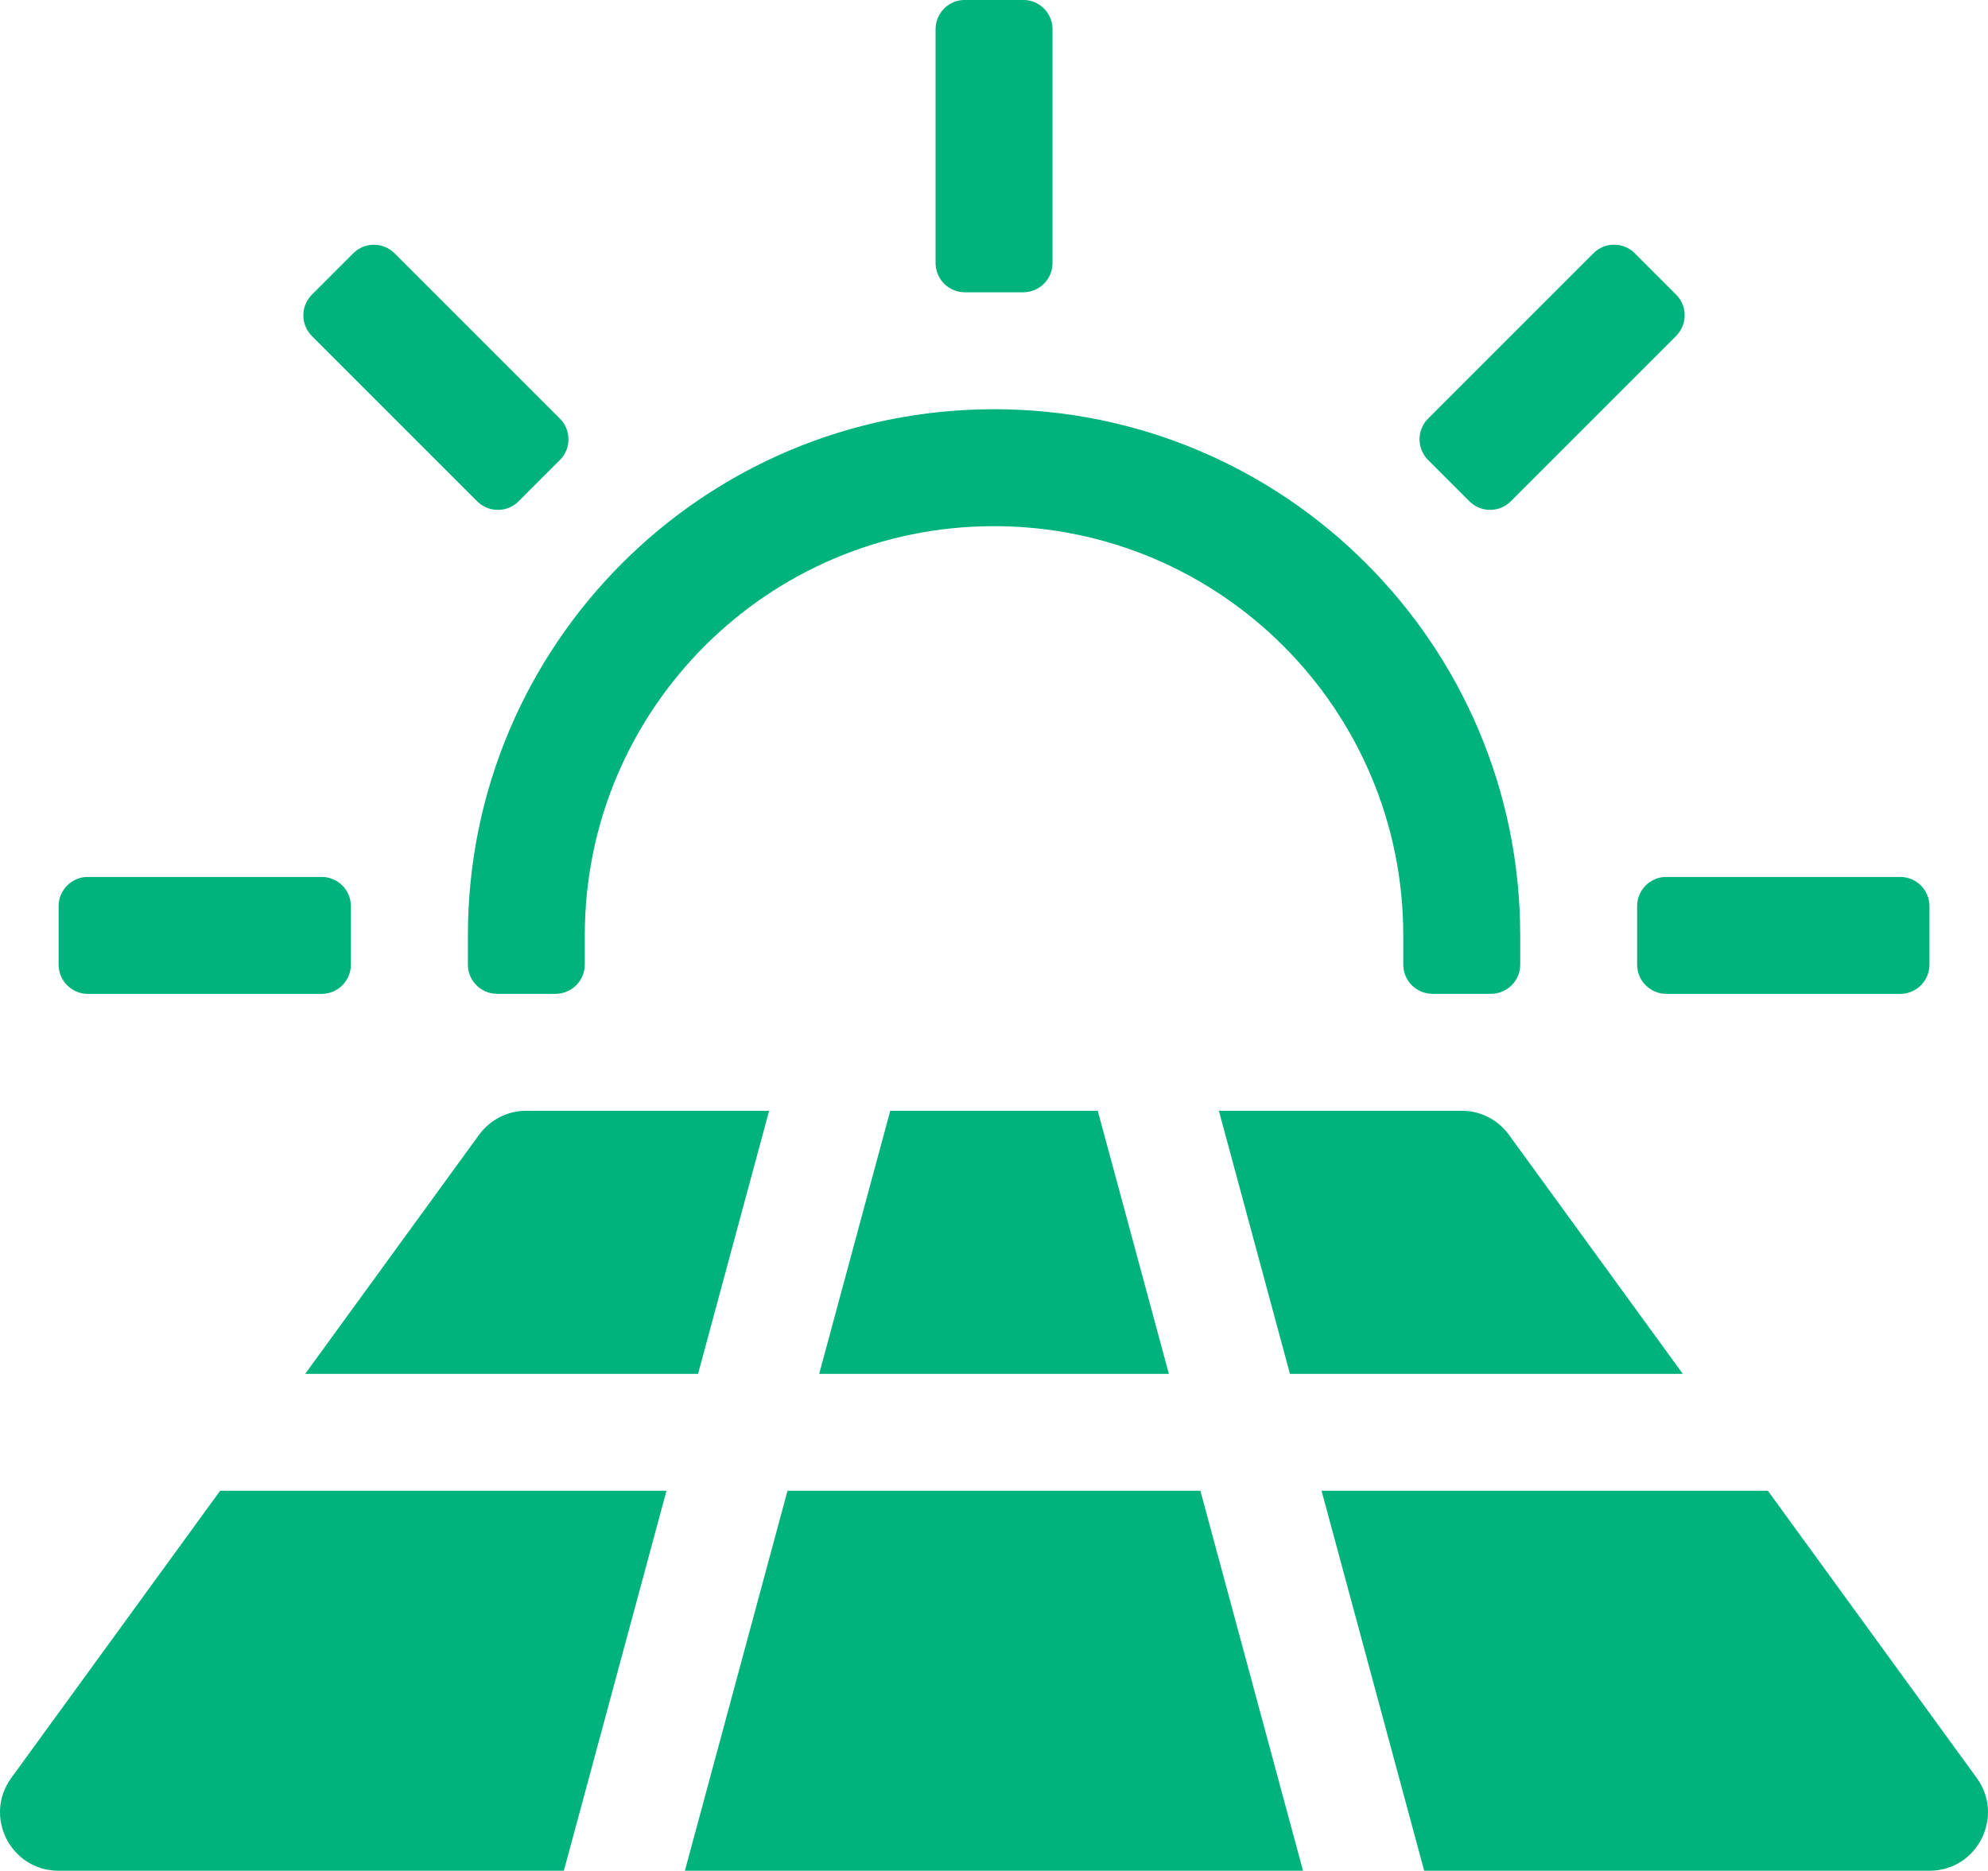 <?xml version="1.0" encoding="utf-8"?>
<!-- Generator: Adobe Illustrator 16.0.0, SVG Export Plug-In . SVG Version: 6.00 Build 0)  -->
<!DOCTYPE svg PUBLIC "-//W3C//DTD SVG 1.1//EN" "http://www.w3.org/Graphics/SVG/1.1/DTD/svg11.dtd">
<svg version="1.1" id="Ebene_1" xmlns="http://www.w3.org/2000/svg" xmlns:xlink="http://www.w3.org/1999/xlink" x="0px" y="0px"
	 width="39.999px" height="37.643px" viewBox="329.997 261.184 39.999 37.643"
	 enable-background="new 329.997 261.184 39.999 37.643" xml:space="preserve">
<path fill="#00B37C" d="M341.263,270.44l-0.832,0.832c-0.23,0.229-0.602,0.229-0.832,0l-3.327-3.327
	c-0.229-0.229-0.229-0.602,0-0.832l0.832-0.832c0.229-0.23,0.602-0.23,0.832,0l3.327,3.327
	C341.492,269.837,341.492,270.21,341.263,270.44z M350.585,267.065h-1.176c-0.325,0-0.588-0.263-0.588-0.588v-4.706
	c0-0.325,0.263-0.588,0.588-0.588h1.176c0.325,0,0.589,0.263,0.589,0.588v4.706C351.174,266.802,350.91,267.065,350.585,267.065z
	 M359.562,271.271l-0.832-0.832c-0.229-0.23-0.229-0.603,0-0.832l3.327-3.327c0.229-0.23,0.603-0.23,0.832,0l0.832,0.832
	c0.229,0.229,0.229,0.602,0,0.832l-3.327,3.327C360.165,271.501,359.792,271.501,359.562,271.271L359.562,271.271z M362.936,280.594
	v-1.177c0-0.325,0.264-0.588,0.588-0.588h4.706c0.324,0,0.588,0.263,0.588,0.588v1.177c0,0.325-0.264,0.588-0.588,0.588h-4.706
	C363.2,281.181,362.936,280.918,362.936,280.594z M354.149,291.18l2.065,7.646h-12.437l2.065-7.646H354.149z M354.521,283.534h4.886
	c0.377,0,0.73,0.18,0.951,0.485l3.498,4.809h-7.905L354.521,283.534z M352.084,283.534l1.431,5.294h-7.036l1.43-5.294H352.084z
	 M345.472,283.534l-1.43,5.294h-7.905l3.498-4.809c0.222-0.305,0.575-0.485,0.951-0.485H345.472z M358.652,298.826l-2.065-7.646
	h8.98l4.202,5.778c0.565,0.777,0.011,1.868-0.951,1.868H358.652z M341.342,298.826h-10.167c-0.961,0-1.517-1.091-0.951-1.868
	l4.202-5.778h8.981L341.342,298.826z M360.584,280.005v0.588c0,0.325-0.264,0.588-0.588,0.588h-1.177
	c-0.324,0-0.588-0.263-0.588-0.588v-0.588c0-4.548-3.687-8.234-8.234-8.234s-8.234,3.687-8.234,8.234v0.588
	c0,0.325-0.264,0.588-0.588,0.588h-1.176c-0.325,0-0.588-0.263-0.588-0.588v-0.588c0-5.847,4.74-10.587,10.587-10.587
	C355.844,269.418,360.584,274.158,360.584,280.005z M337.057,279.417v1.177c0,0.325-0.263,0.588-0.588,0.588h-4.705
	c-0.325,0-0.588-0.263-0.588-0.588v-1.177c0-0.325,0.264-0.588,0.588-0.588h4.705C336.794,278.829,337.057,279.092,337.057,279.417z
	"/>
</svg>

